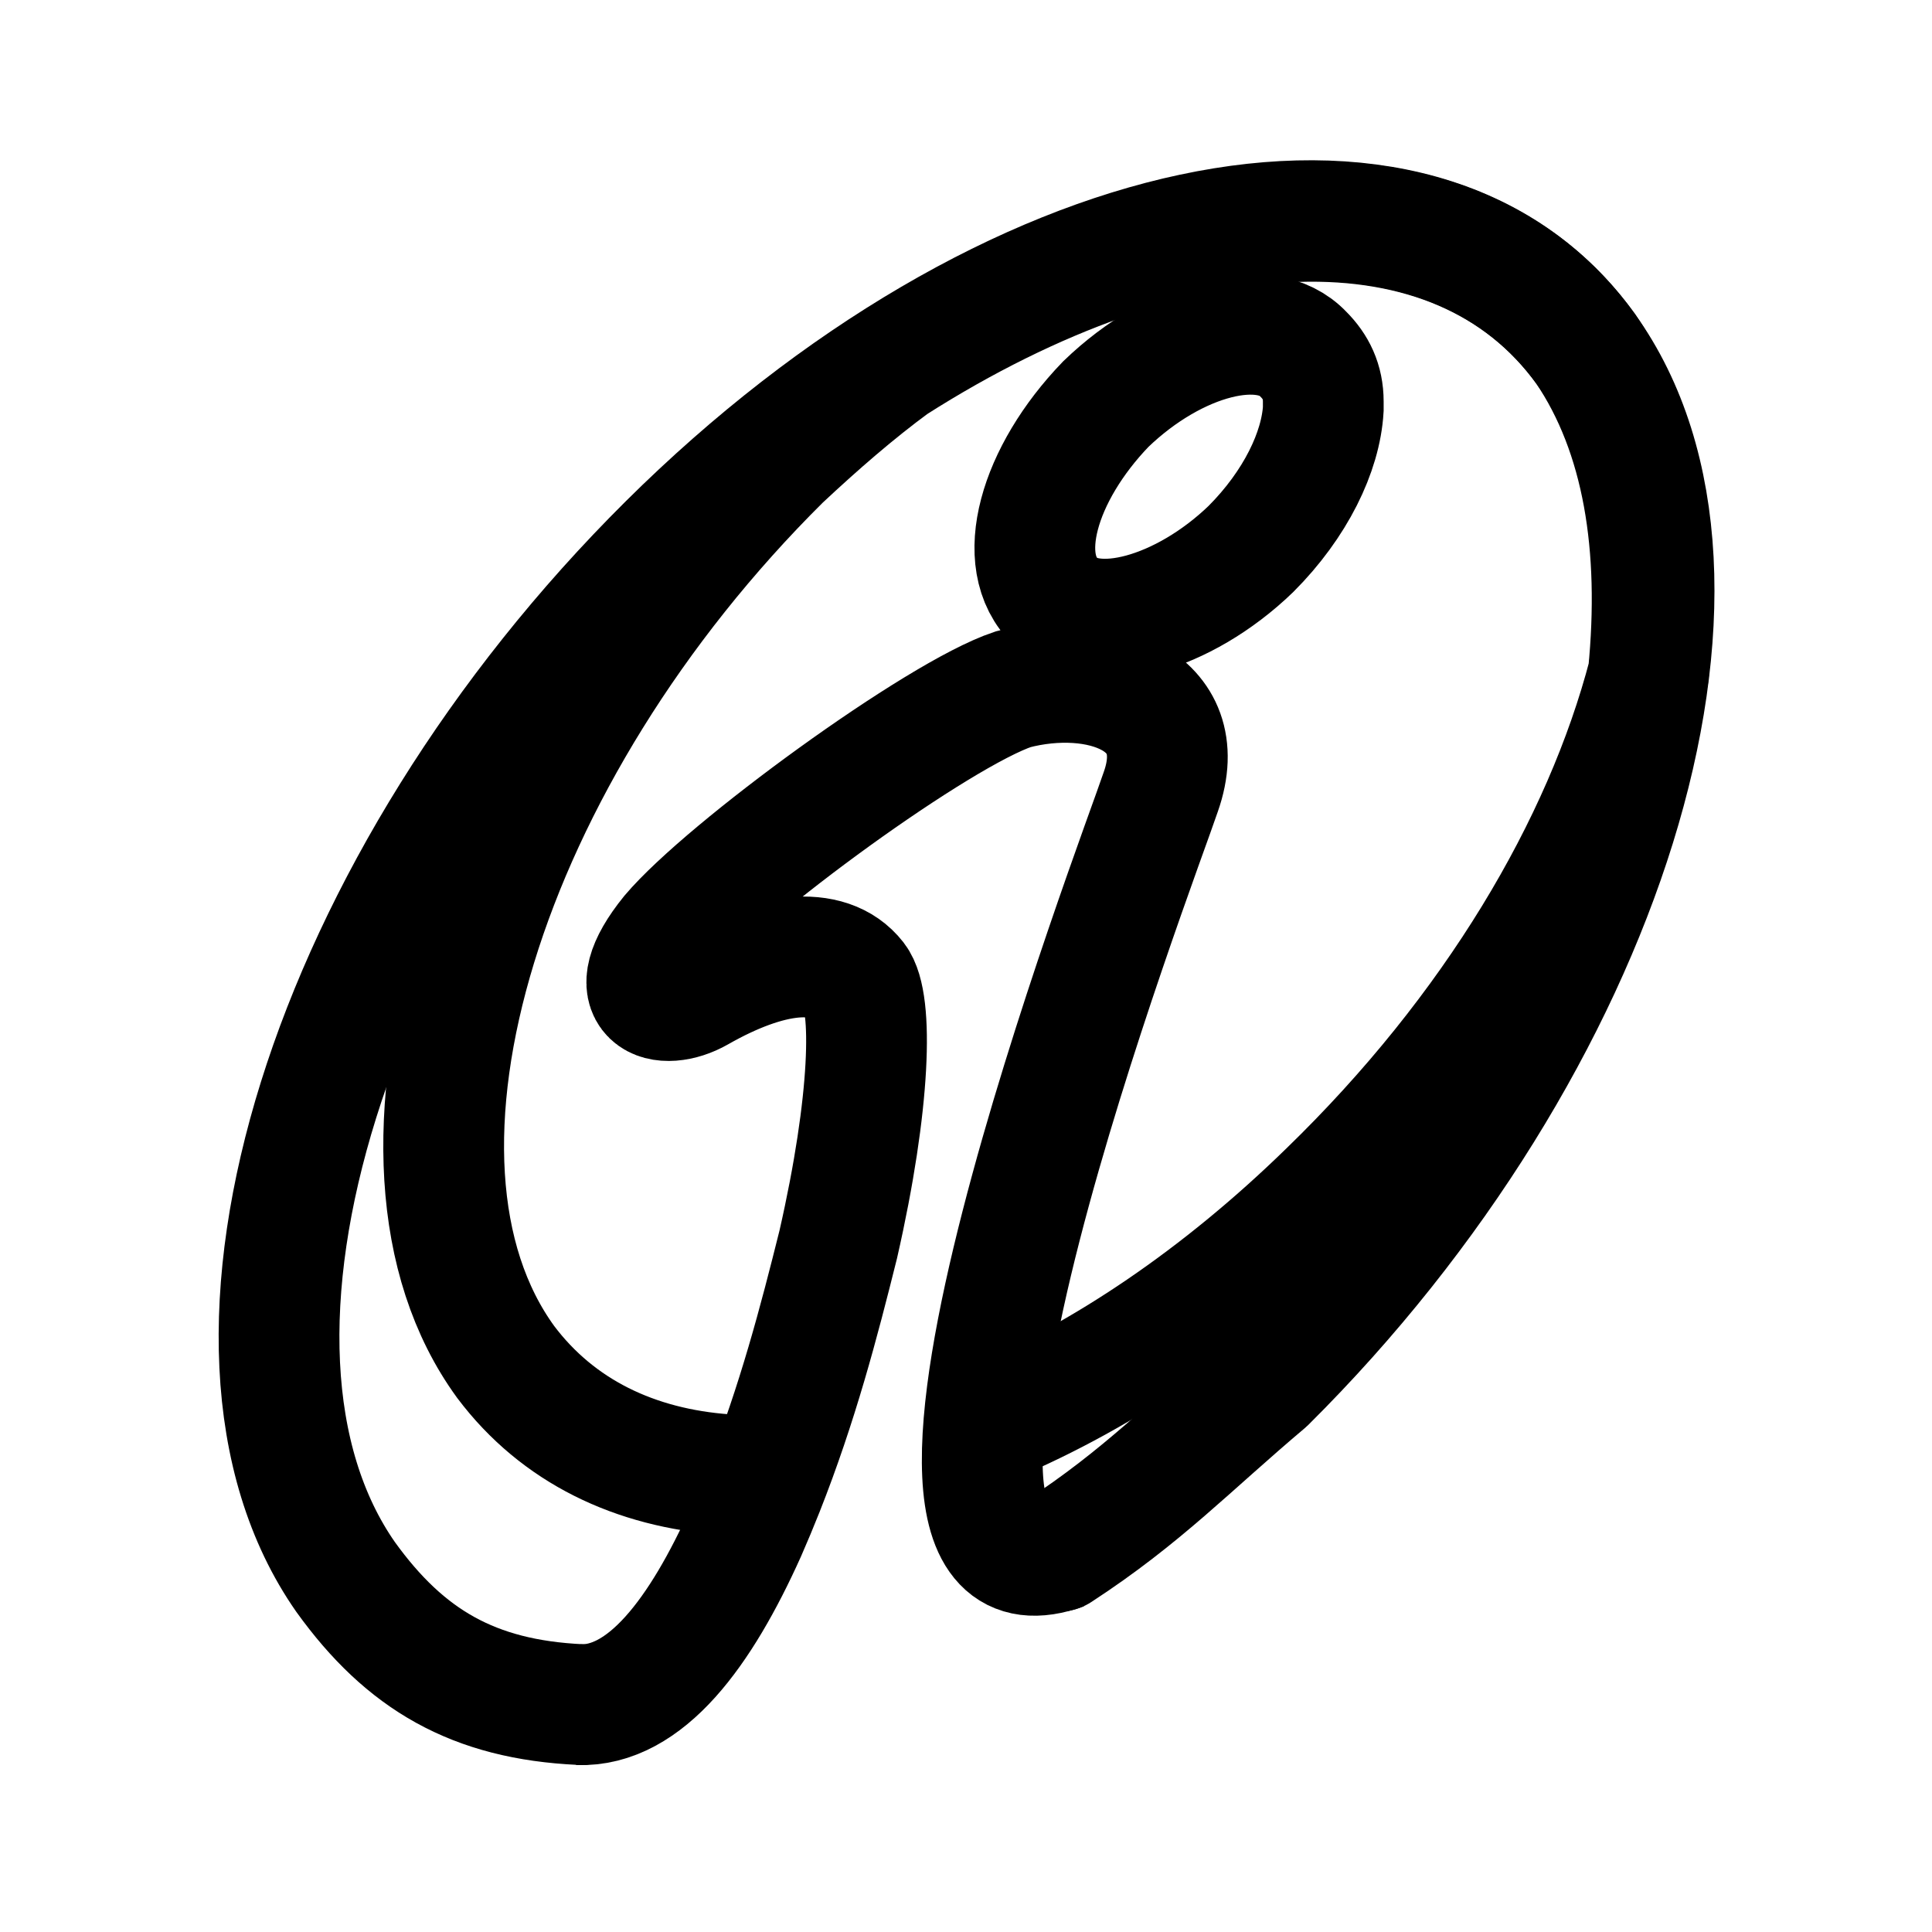 <?xml version="1.0" encoding="utf-8"?>
<!-- Uploaded to: SVG Repo, www.svgrepo.com, Generator: SVG Repo Mixer Tools -->
<svg width="800px" height="800px" viewBox="0 0 192 192" xmlns="http://www.w3.org/2000/svg" fill="none">

<g style="stroke-width:1.081">

<path d="M160.215 49.148c10.045-9.971 22.232-12.56 27.109-5.763 4.877 6.797.59 20.534-9.455 30.506-2.254 1.901-3.638 3.381-6.123 5m-14.123 4.526c-3.161-.146-5.18-1.328-6.937-3.767-4.8-6.867-.513-20.534 9.529-30.502" style="fill:none;fill-opacity:1;fill-rule:nonzero;stroke:#000000;stroke-width:3.567;stroke-linecap:round;stroke-linejoin:round;stroke-dasharray:none;stroke-opacity:1" transform="matrix(3.364 0 0 3.365 -472.558 -111.3)"/>

<path d="M166.864 43.828c-1.108.813-2.215 1.773-3.323 2.81-8.79 8.713-12.486 20.678-8.126 26.662 1.542 2.048 3.82 3.135 6.511 3.326m7.837-1.528c3.299-1.389 6.738-3.688 9.952-6.822 4.877-4.726 8.126-10.193 9.455-15.288.369-3.766-.148-7.092-1.846-9.603-3.84-5.316-12.113-4.876-20.46.443" style="fill:none;fill-opacity:1;fill-rule:nonzero;stroke:#000000;stroke-width:3.567;stroke-linecap:round;stroke-linejoin:round;stroke-dasharray:none;stroke-opacity:1" transform="matrix(3.364 0 0 3.365 -472.558 -111.3)"/>

<path d="M179.567 44.936v.222c-.074 1.255-.812 2.805-2.141 4.134-1.994 1.92-4.652 2.658-5.763 1.555-1.255-1.182-.513-3.77 1.48-5.837 2.068-1.994 4.726-2.658 5.833-1.477.37.37.591.812.591 1.403m-22.01 38.484c1.993.073 3.621-2.145 4.95-5.099.184-.42.357-.834.52-1.245 1.012-2.556 1.64-4.957 2.212-7.25.96-4.208 1.034-7.162.517-7.826-.812-1.038-2.584-.813-4.655.369-1.034.59-2.363.221-.809-1.698 1.625-1.92 7.9-6.502 10.116-7.24 2.514-.665 5.32.295 4.36 3.027-.668 1.994-9.381 24.743-2.88 22.38" style="fill:none;fill-opacity:1;fill-rule:nonzero;stroke:#000000;stroke-width:3.567;stroke-dasharray:none;stroke-opacity:1" transform="matrix(3.364 0 0 3.365 -472.558 -111.3)"/>

</g>

</svg>